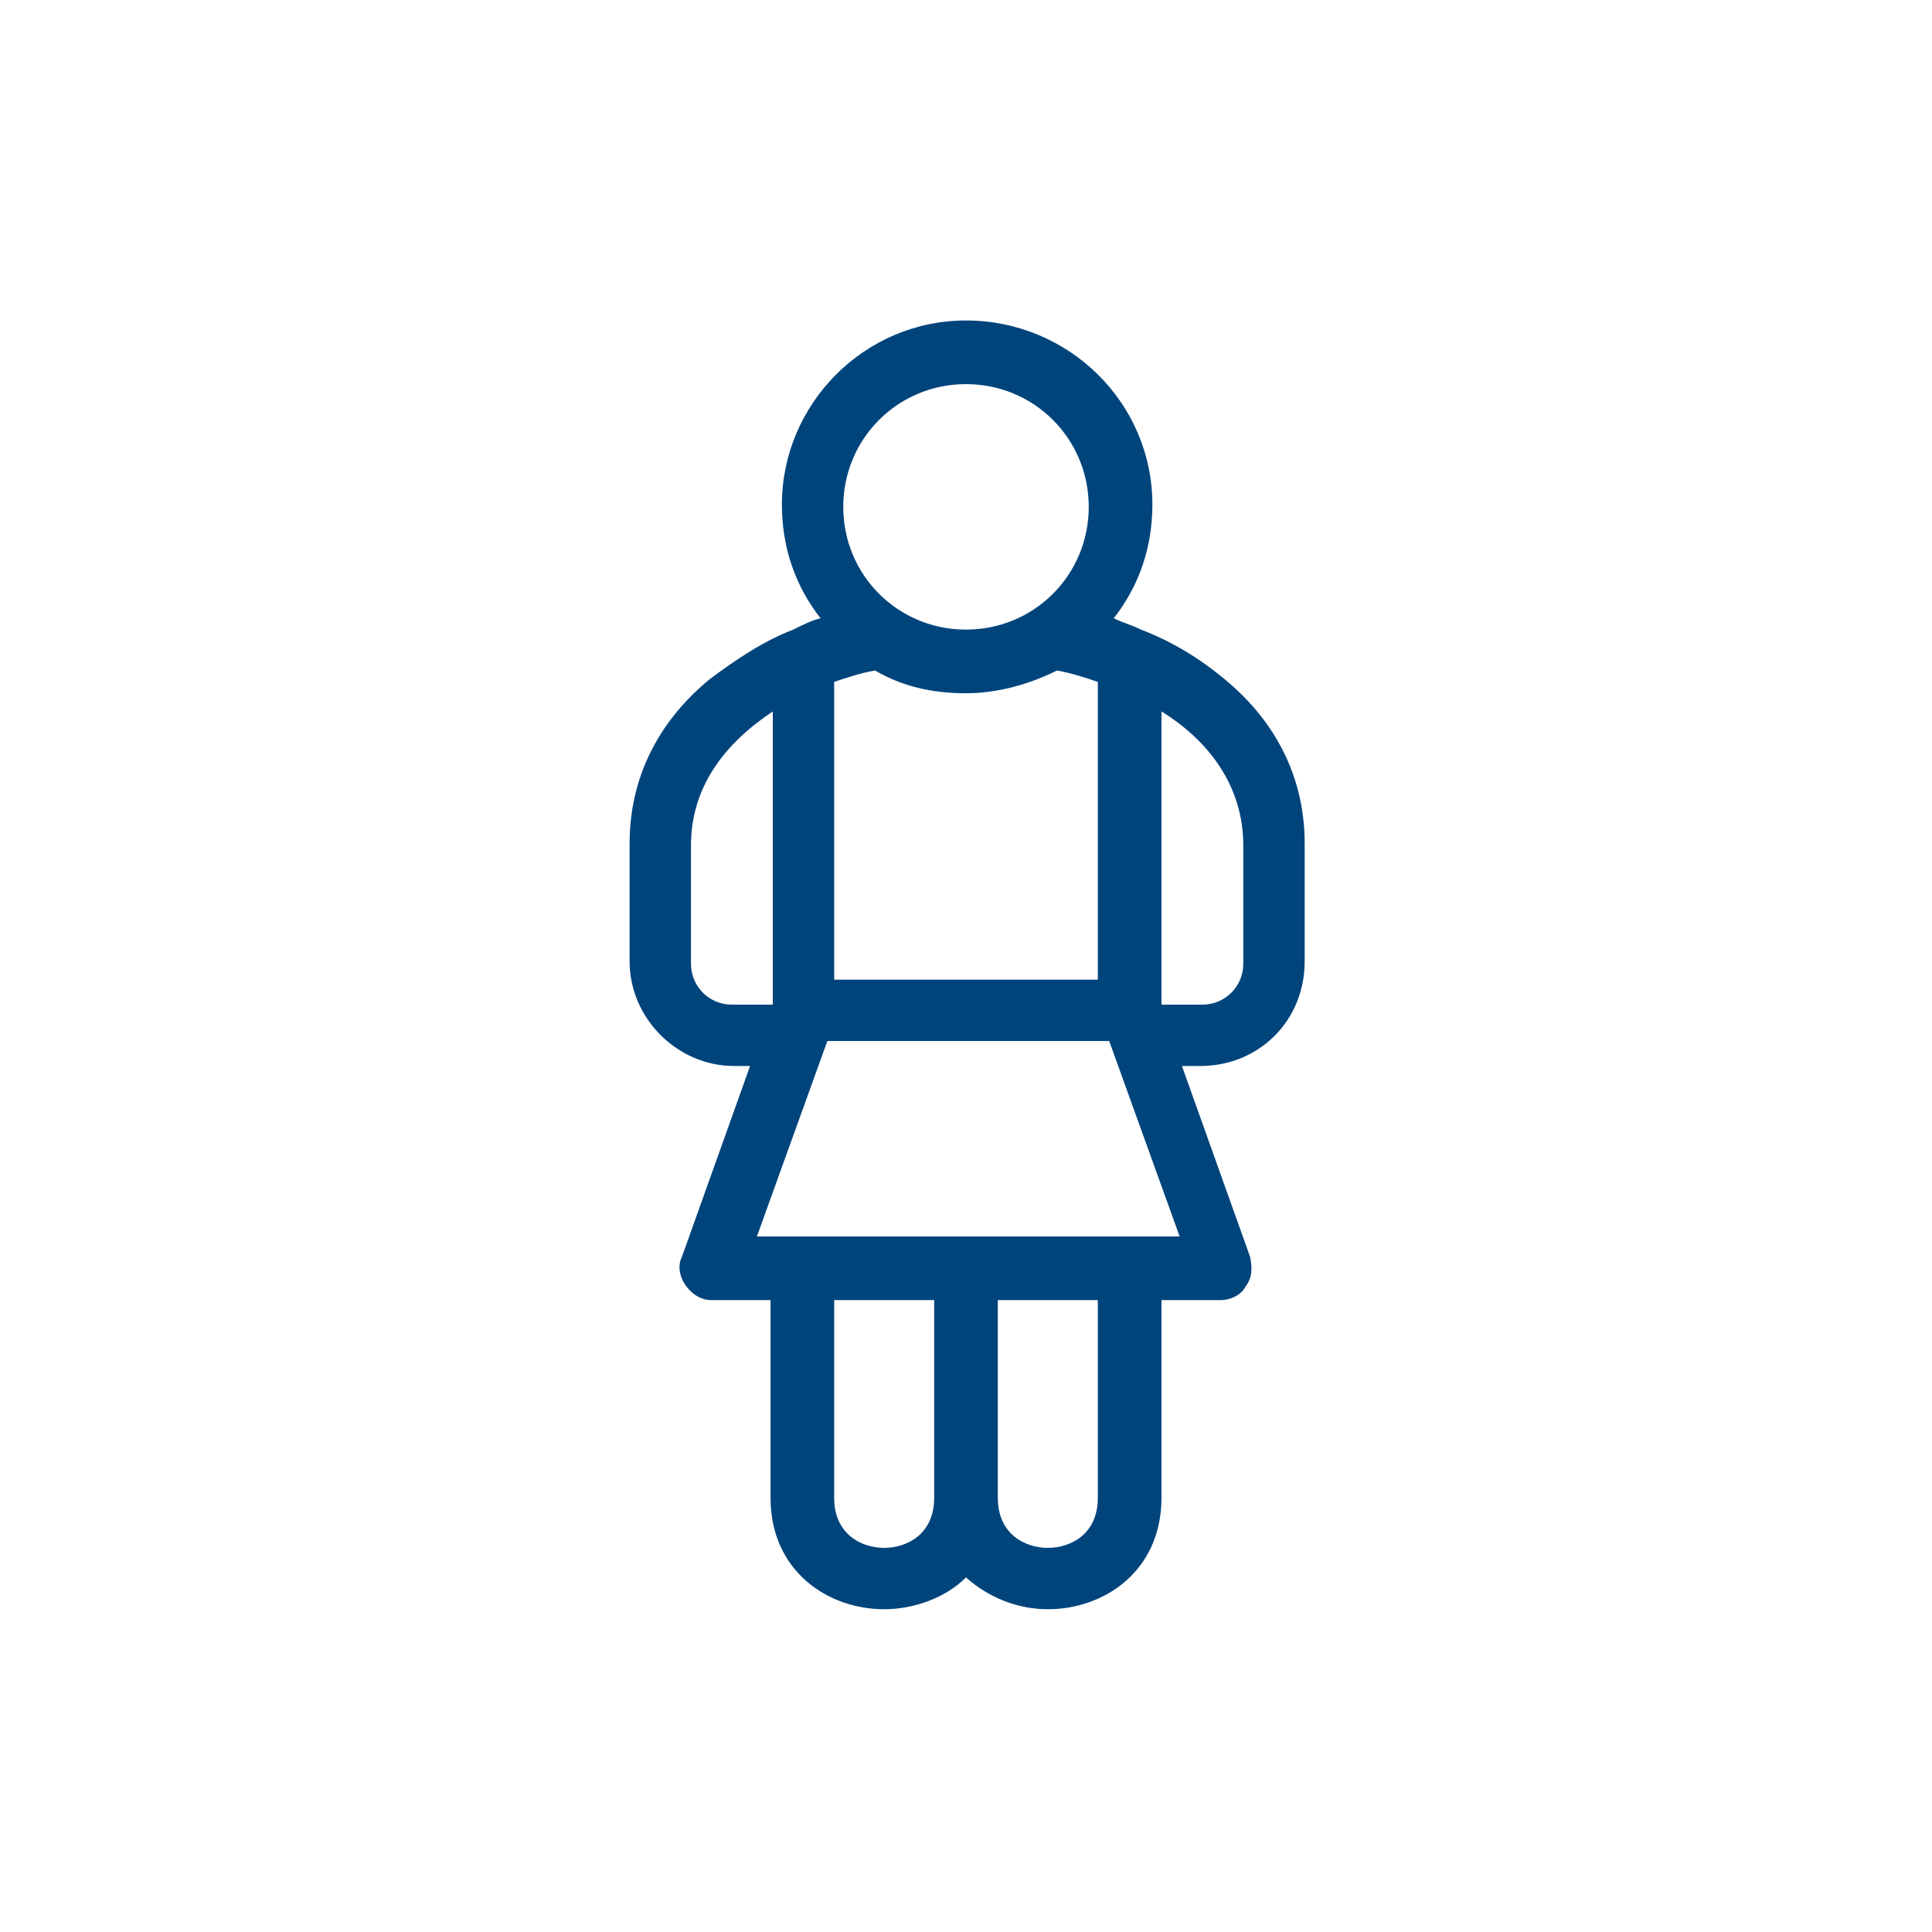 <?xml version="1.0" encoding="utf-8"?>
<!-- Generator: Adobe Illustrator 24.2.3, SVG Export Plug-In . SVG Version: 6.00 Build 0)  -->
<svg version="1.1" id="Layer_1" xmlns="http://www.w3.org/2000/svg" xmlns:xlink="http://www.w3.org/1999/xlink" x="0px" y="0px"
	 viewBox="0 0 85 85" style="enable-background:new 0 0 85 85;" xml:space="preserve">
<style type="text/css">
	.st0{fill:#00447C;}
</style>
<g>
	<path class="st0" d="M57.4,42.3v-5.2c0-2.8-1.2-5.3-3.5-7.2c-1.2-1-2.4-1.7-3.7-2.2c0,0,0,0,0,0c-0.4-0.2-0.8-0.3-1.2-0.5
		c1.1-1.4,1.7-3.1,1.7-5c0-4.5-3.7-8.1-8.2-8.1c-4.5,0-8.1,3.7-8.1,8.1c0,1.9,0.6,3.6,1.7,5c-0.4,0.1-0.8,0.3-1.2,0.5c0,0,0,0,0,0
		c-1.3,0.5-2.5,1.3-3.7,2.2c-2.3,1.9-3.5,4.4-3.5,7.2v5.2c0,2.5,2.1,4.6,4.6,4.6H33l-3,8.4c-0.2,0.4-0.1,0.9,0.2,1.3
		c0.3,0.4,0.7,0.6,1.1,0.6h2.6v8.7c0,3.2,2.5,4.9,5,4.9c1.3,0,2.7-0.5,3.6-1.4c1,0.9,2.3,1.4,3.6,1.4c2.5,0,5-1.7,5-4.9v-8.7h2.6
		c0.4,0,0.9-0.2,1.1-0.6c0.3-0.4,0.3-0.8,0.2-1.3l-3-8.4h0.8C55.4,46.9,57.4,44.9,57.4,42.3L57.4,42.3z M42.5,16.9
		c3,0,5.4,2.4,5.4,5.4c0,3-2.4,5.4-5.4,5.4s-5.4-2.4-5.4-5.4S39.5,16.9,42.5,16.9L42.5,16.9z M36.7,30c0.6-0.2,1.2-0.4,1.8-0.5
		c1.2,0.7,2.5,1,4,1c1.4,0,2.8-0.4,4-1c0.6,0.1,1.2,0.3,1.8,0.5v13.1H36.7L36.7,30L36.7,30z M32.2,44.2c-1,0-1.8-0.8-1.8-1.8v-5.2
		c0-2.6,1.5-4.5,3.6-5.9v12.9H32.2z M41.1,65.9c0,1.6-1.2,2.2-2.2,2.2c-1,0-2.2-0.6-2.2-2.2v-8.7h4.4L41.1,65.9L41.1,65.9z
		 M48.3,65.9c0,1.6-1.2,2.2-2.2,2.2c-1,0-2.2-0.6-2.2-2.2v-8.7h4.4V65.9z M33.3,54.4l3.1-8.6h12.4l3.1,8.6H33.3z M51.1,44.2V31.3
		c2.1,1.3,3.6,3.3,3.6,5.9v5.2c0,1-0.8,1.8-1.8,1.8L51.1,44.2L51.1,44.2z"/>
</g>
</svg>
